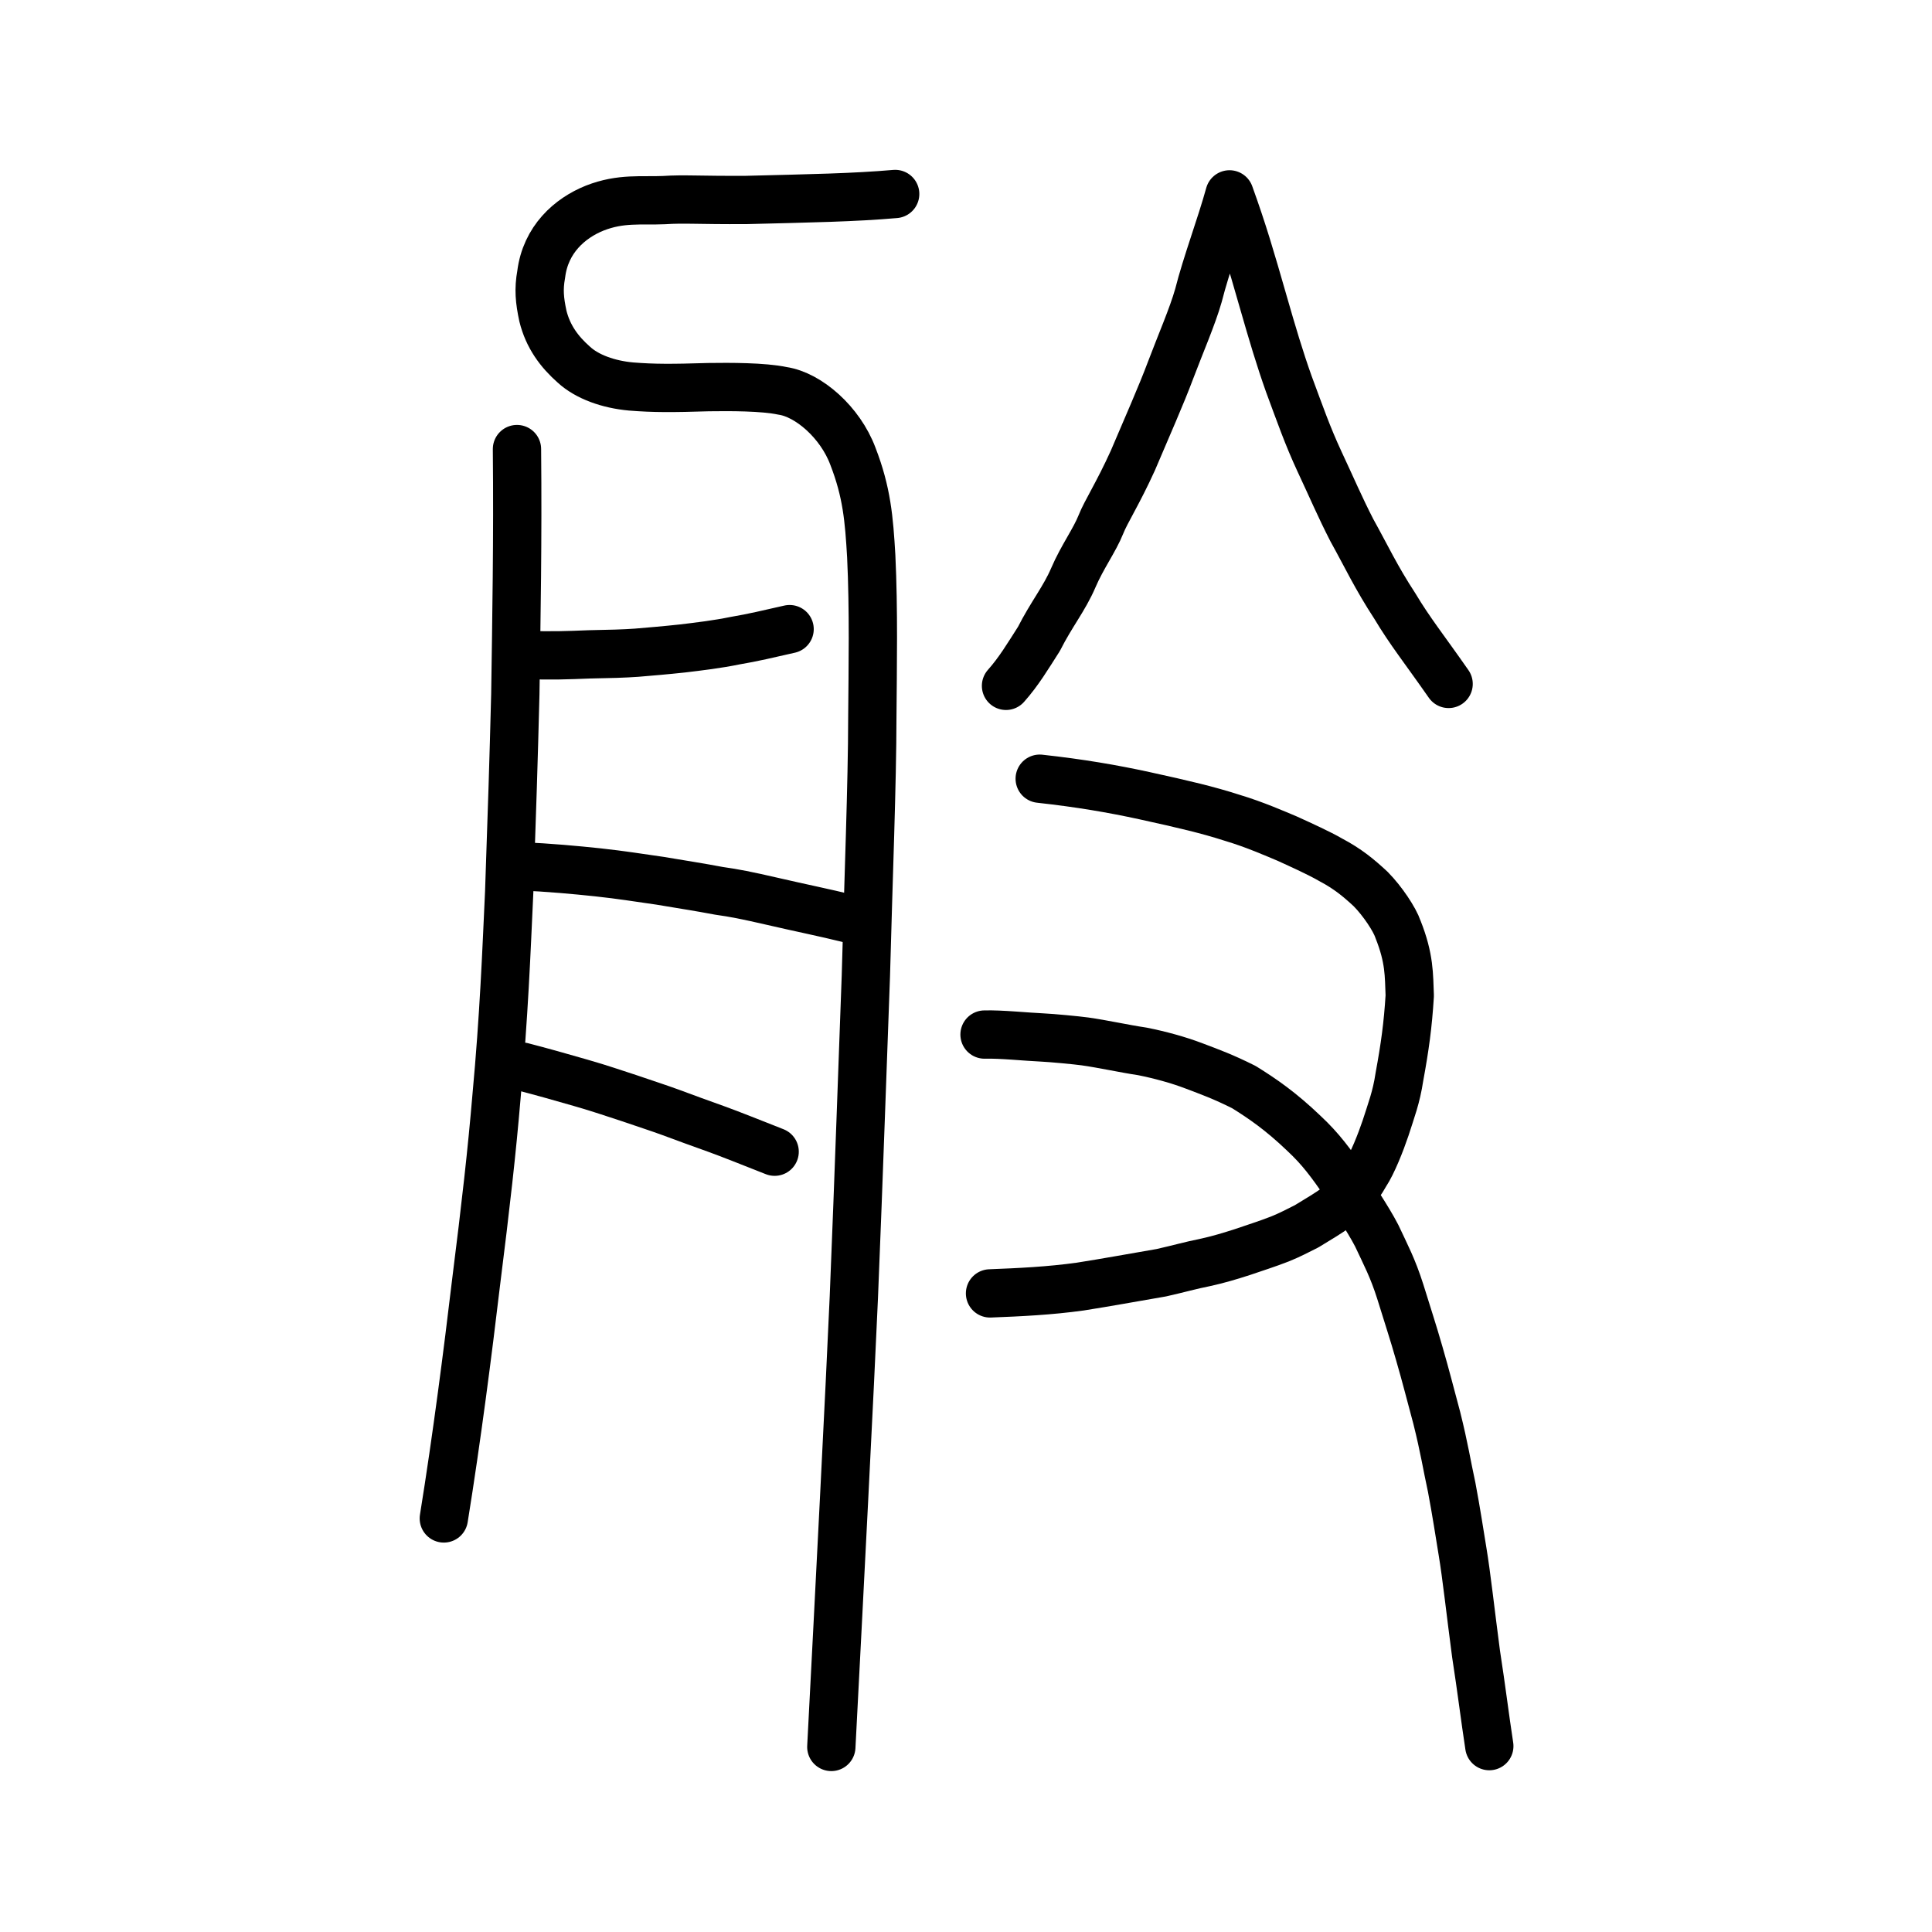 <?xml version="1.0" encoding="UTF-8" standalone="no"?>
<!-- Created with Inkscape (http://www.inkscape.org/) -->

<svg
   xmlns:dc="http://purl.org/dc/elements/1.1/"
   xmlns:cc="http://creativecommons.org/ns#"
   xmlns:rdf="http://www.w3.org/1999/02/22-rdf-syntax-ns#"
   xmlns:svg="http://www.w3.org/2000/svg"
   xmlns="http://www.w3.org/2000/svg"
   xmlns:sodipodi="http://sodipodi.sourceforge.net/DTD/sodipodi-0.dtd"
   xmlns:inkscape="http://www.inkscape.org/namespaces/inkscape"
   width="200px"
   height="200px"
   viewBox="0 0 200 200"
   version="1.1"
   id="SVGRoot"
   inkscape:version="0.92.3 (2405546, 2018-03-11)"
   sodipodi:docname="26a17ss.svg">
  <sodipodi:namedview
     id="base"
     pagecolor="#ffffff"
     bordercolor="#666666"
     borderopacity="1.0"
     inkscape:pageopacity="0.0"
     inkscape:pageshadow="2"
     inkscape:zoom="2.8492859"
     inkscape:cx="111.45656"
     inkscape:cy="80.165132"
     inkscape:document-units="px"
     inkscape:current-layer="layer1"
     showgrid="true"
     inkscape:window-width="1108"
     inkscape:window-height="899"
     inkscape:window-x="470"
     inkscape:window-y="131"
     inkscape:window-maximized="0"
     showguides="false"
     inkscape:snap-global="false">
    <inkscape:grid
       type="xygrid"
       id="grid6085" />
  </sodipodi:namedview>
  <defs
     id="defs5523" />
  <g
     id="layer1"
     inkscape:groupmode="layer"
     inkscape:label="レイヤー 1">
    <path
       style="opacity:1;vector-effect:none;fill:none;fill-opacity:1;stroke:#000000;stroke-width:5;stroke-linecap:round;stroke-linejoin:round;stroke-miterlimit:4;stroke-dasharray:none;stroke-dashoffset:0;stroke-opacity:1"
       d="m 86.058,180.843 c 0.816,-15.628 1.937,-37.461 2.332,-46.563 0.53,-12.93 0.955,-25.578 1.244,-33.249 0.269,-10.172 0.661,-19.905 0.668,-26.742 0.039,-5.209 0.153,-11.211 -0.112,-16.716 -0.226,-3.859 -0.454,-6.613 -1.897,-10.339 -1.314,-3.527 -4.61,-6.374 -7.272,-6.77 -2.001,-0.428 -5.471,-0.42 -7.681,-0.388 -3.754,0.115 -5.649,0.125 -8.018,-0.066 -2.316,-0.21 -4.543,-0.991 -5.925,-2.268 -1.492,-1.317 -2.665,-2.879 -3.196,-5.024 -0.351,-1.634 -0.456,-2.782 -0.177,-4.322 0.445,-3.599 2.952,-5.817 5.548,-6.856 2.716,-1.065 4.823,-0.721 7.177,-0.826 2.118,-0.139 3.413,0.014 8.504,-0.014 6.613,-0.168 11.176,-0.246 15.415,-0.619"
       id="path6087-1"
       inkscape:connector-curvature="0"
       sodipodi:nodetypes="cccccccccccccccc" />
    <path
       style="opacity:1;vector-effect:none;fill:none;fill-opacity:1;stroke:#000000;stroke-width:5;stroke-linecap:round;stroke-linejoin:round;stroke-miterlimit:4;stroke-dasharray:none;stroke-dashoffset:0;stroke-opacity:1"
       d="m 53.517,46.488 c 0.092,9.457 -0.057,17.436 -0.171,25.364 -0.185,7.284 -0.332,11.724 -0.635,20.499 -0.293,6.289 -0.534,12.759 -1.314,21.186 -0.477,5.63 -1.074,10.972 -2.155,19.56 -0.793,6.687 -1.939,15.679 -3.298,24.091"
       id="path834-98"
       inkscape:connector-curvature="0"
       sodipodi:nodetypes="cccccc" />
    <path
       style="opacity:1;vector-effect:none;fill:none;fill-opacity:1;stroke:#000000;stroke-width:5;stroke-linecap:round;stroke-linejoin:round;stroke-miterlimit:4;stroke-dasharray:none;stroke-dashoffset:0;stroke-opacity:1"
       d="m 53.836,89.673 c 3.013,0.133 5.758,0.388 8.027,0.628 2.553,0.275 4.28,0.569 6.443,0.872 2.16,0.365 4.122,0.664 6.127,1.046 1.598,0.225 2.786,0.455 5.59,1.101 2.702,0.629 5.251,1.137 7.925,1.796"
       id="path834-98-5"
       inkscape:connector-curvature="0"
       sodipodi:nodetypes="cccccc" />
    <path
       style="opacity:1;vector-effect:none;fill:none;fill-opacity:1;stroke:#000000;stroke-width:5;stroke-linecap:round;stroke-linejoin:round;stroke-miterlimit:4;stroke-dasharray:none;stroke-dashoffset:0;stroke-opacity:1"
       d="m 54.047,110.416 c 1.63,0.418 4.304,1.162 6.061,1.677 2.21,0.635 3.307,1.04 4.977,1.574 1.665,0.571 3.078,1.026 4.339,1.487 1.571,0.593 3.137,1.149 4.683,1.707 1.543,0.557 3.66,1.409 6.084,2.363"
       id="path834-98-5-2"
       inkscape:connector-curvature="0"
       sodipodi:nodetypes="cccccc" />
    <path
       style="opacity:1;vector-effect:none;fill:none;fill-opacity:1;stroke:#000000;stroke-width:5;stroke-linecap:round;stroke-linejoin:round;stroke-miterlimit:4;stroke-dasharray:none;stroke-dashoffset:0;stroke-opacity:1"
       d="m 81.739,65.128 c -2.081,0.473 -3.84,0.893 -5.648,1.194 -1.797,0.371 -3.701,0.598 -5.448,0.807 -1.719,0.186 -3.362,0.325 -4.746,0.439 -1.252,0.091 -2.816,0.135 -4.884,0.171 -2.229,0.088 -3.982,0.162 -6.626,0.055"
       id="path834-98-5-2-7"
       inkscape:connector-curvature="0"
       sodipodi:nodetypes="cccccc" />
    <path
       style="opacity:1;vector-effect:none;fill:none;fill-opacity:1;stroke:#000000;stroke-width:5;stroke-linecap:round;stroke-linejoin:round;stroke-miterlimit:4;stroke-dasharray:none;stroke-dashoffset:0;stroke-opacity:1"
       d="m 107.63,80.612 c 4.191,0.459 7.589,1.049 10.827,1.753 4.176,0.914 6.55,1.476 9.089,2.29 2.363,0.705 4.583,1.692 5.703,2.158 1.54,0.703 3.308,1.503 4.483,2.182 1.808,0.957 2.904,1.876 4.152,3.031 1.233,1.248 2.492,3.148 2.836,4.174 1.21,3.037 1.127,4.736 1.217,6.866 -0.191,3.09 -0.499,5.298 -1.074,8.432 -0.316,2.112 -0.848,3.452 -1.434,5.293 -0.502,1.485 -1.348,3.633 -2.076,4.732 -0.934,1.684 -1.799,2.338 -2.944,3.404 -0.903,0.688 -1.811,1.194 -3.154,2.023 -0.949,0.472 -1.719,0.889 -2.777,1.314 -1.357,0.529 -2.553,0.897 -3.854,1.346 -1.24,0.399 -2.492,0.783 -3.931,1.094 -1.381,0.27 -2.66,0.641 -4.474,1.048 -2.821,0.486 -5.771,1.023 -8.387,1.433 -3.179,0.444 -6.305,0.59 -9.345,0.707"
       id="path824"
       inkscape:connector-curvature="0"
       sodipodi:nodetypes="ccccccccccccccccccc" />
    <path
       style="opacity:1;vector-effect:none;fill:none;fill-opacity:1;stroke:#000000;stroke-width:5;stroke-linecap:round;stroke-linejoin:round;stroke-miterlimit:4;stroke-dasharray:none;stroke-dashoffset:0;stroke-opacity:1"
       d="m 101.919,107.097 c 1.685,-0.05 4.357,0.233 5.996,0.304 0.889,0.039 3.54,0.286 4.391,0.405 1.88,0.263 4.085,0.759 5.958,1.036 1.792,0.357 3.717,0.881 5.331,1.497 1.728,0.658 2.974,1.098 5.165,2.193 1.935,1.2 3.824,2.497 6.23,4.801 1.751,1.636 2.728,2.993 4.325,5.274 0.599,1.108 2.266,3.49 3.205,5.316 0.931,1.992 1.66,3.333 2.441,5.8 0.735,2.39 1.327,4.156 1.964,6.396 0.726,2.507 1.072,3.929 1.805,6.646 0.792,3.16 1.042,4.884 1.549,7.205 0.508,2.702 0.792,4.642 1.119,6.617 0.417,2.485 0.847,6.439 1.4,10.607 0.576,3.721 0.913,6.555 1.374,9.564"
       id="path828"
       inkscape:connector-curvature="0"
       sodipodi:nodetypes="cccccccccccccccc" />
    <path
       style="opacity:1;vector-effect:none;fill:none;fill-opacity:1;stroke:#000000;stroke-width:5;stroke-linecap:round;stroke-linejoin:round;stroke-miterlimit:4;stroke-dasharray:none;stroke-dashoffset:0;stroke-opacity:1"
       d="m 104.142,70.998 c 1.32,-1.481 2.273,-3.086 3.409,-4.861 1.292,-2.557 2.627,-4.156 3.556,-6.325 0.928,-2.166 2.199,-3.864 2.873,-5.556 0.501,-1.269 1.747,-3.178 3.29,-6.575 1.554,-3.665 2.902,-6.674 3.915,-9.377 0.994,-2.638 2.266,-5.559 2.876,-7.713 0.839,-3.31 2.313,-7.184 3.218,-10.469 1.4,3.879 2.177,6.548 3.506,11.174 0.929,3.233 1.686,5.785 2.635,8.457 1.169,3.144 1.917,5.316 3.182,8.042 1.227,2.614 2.083,4.639 3.338,7.085 1.526,2.747 2.504,4.874 4.448,7.849 1.592,2.659 2.978,4.356 5.572,8.07"
       id="path6755"
       inkscape:connector-curvature="0"
       sodipodi:nodetypes="cccccccccccccc" />
  </g>
</svg>
